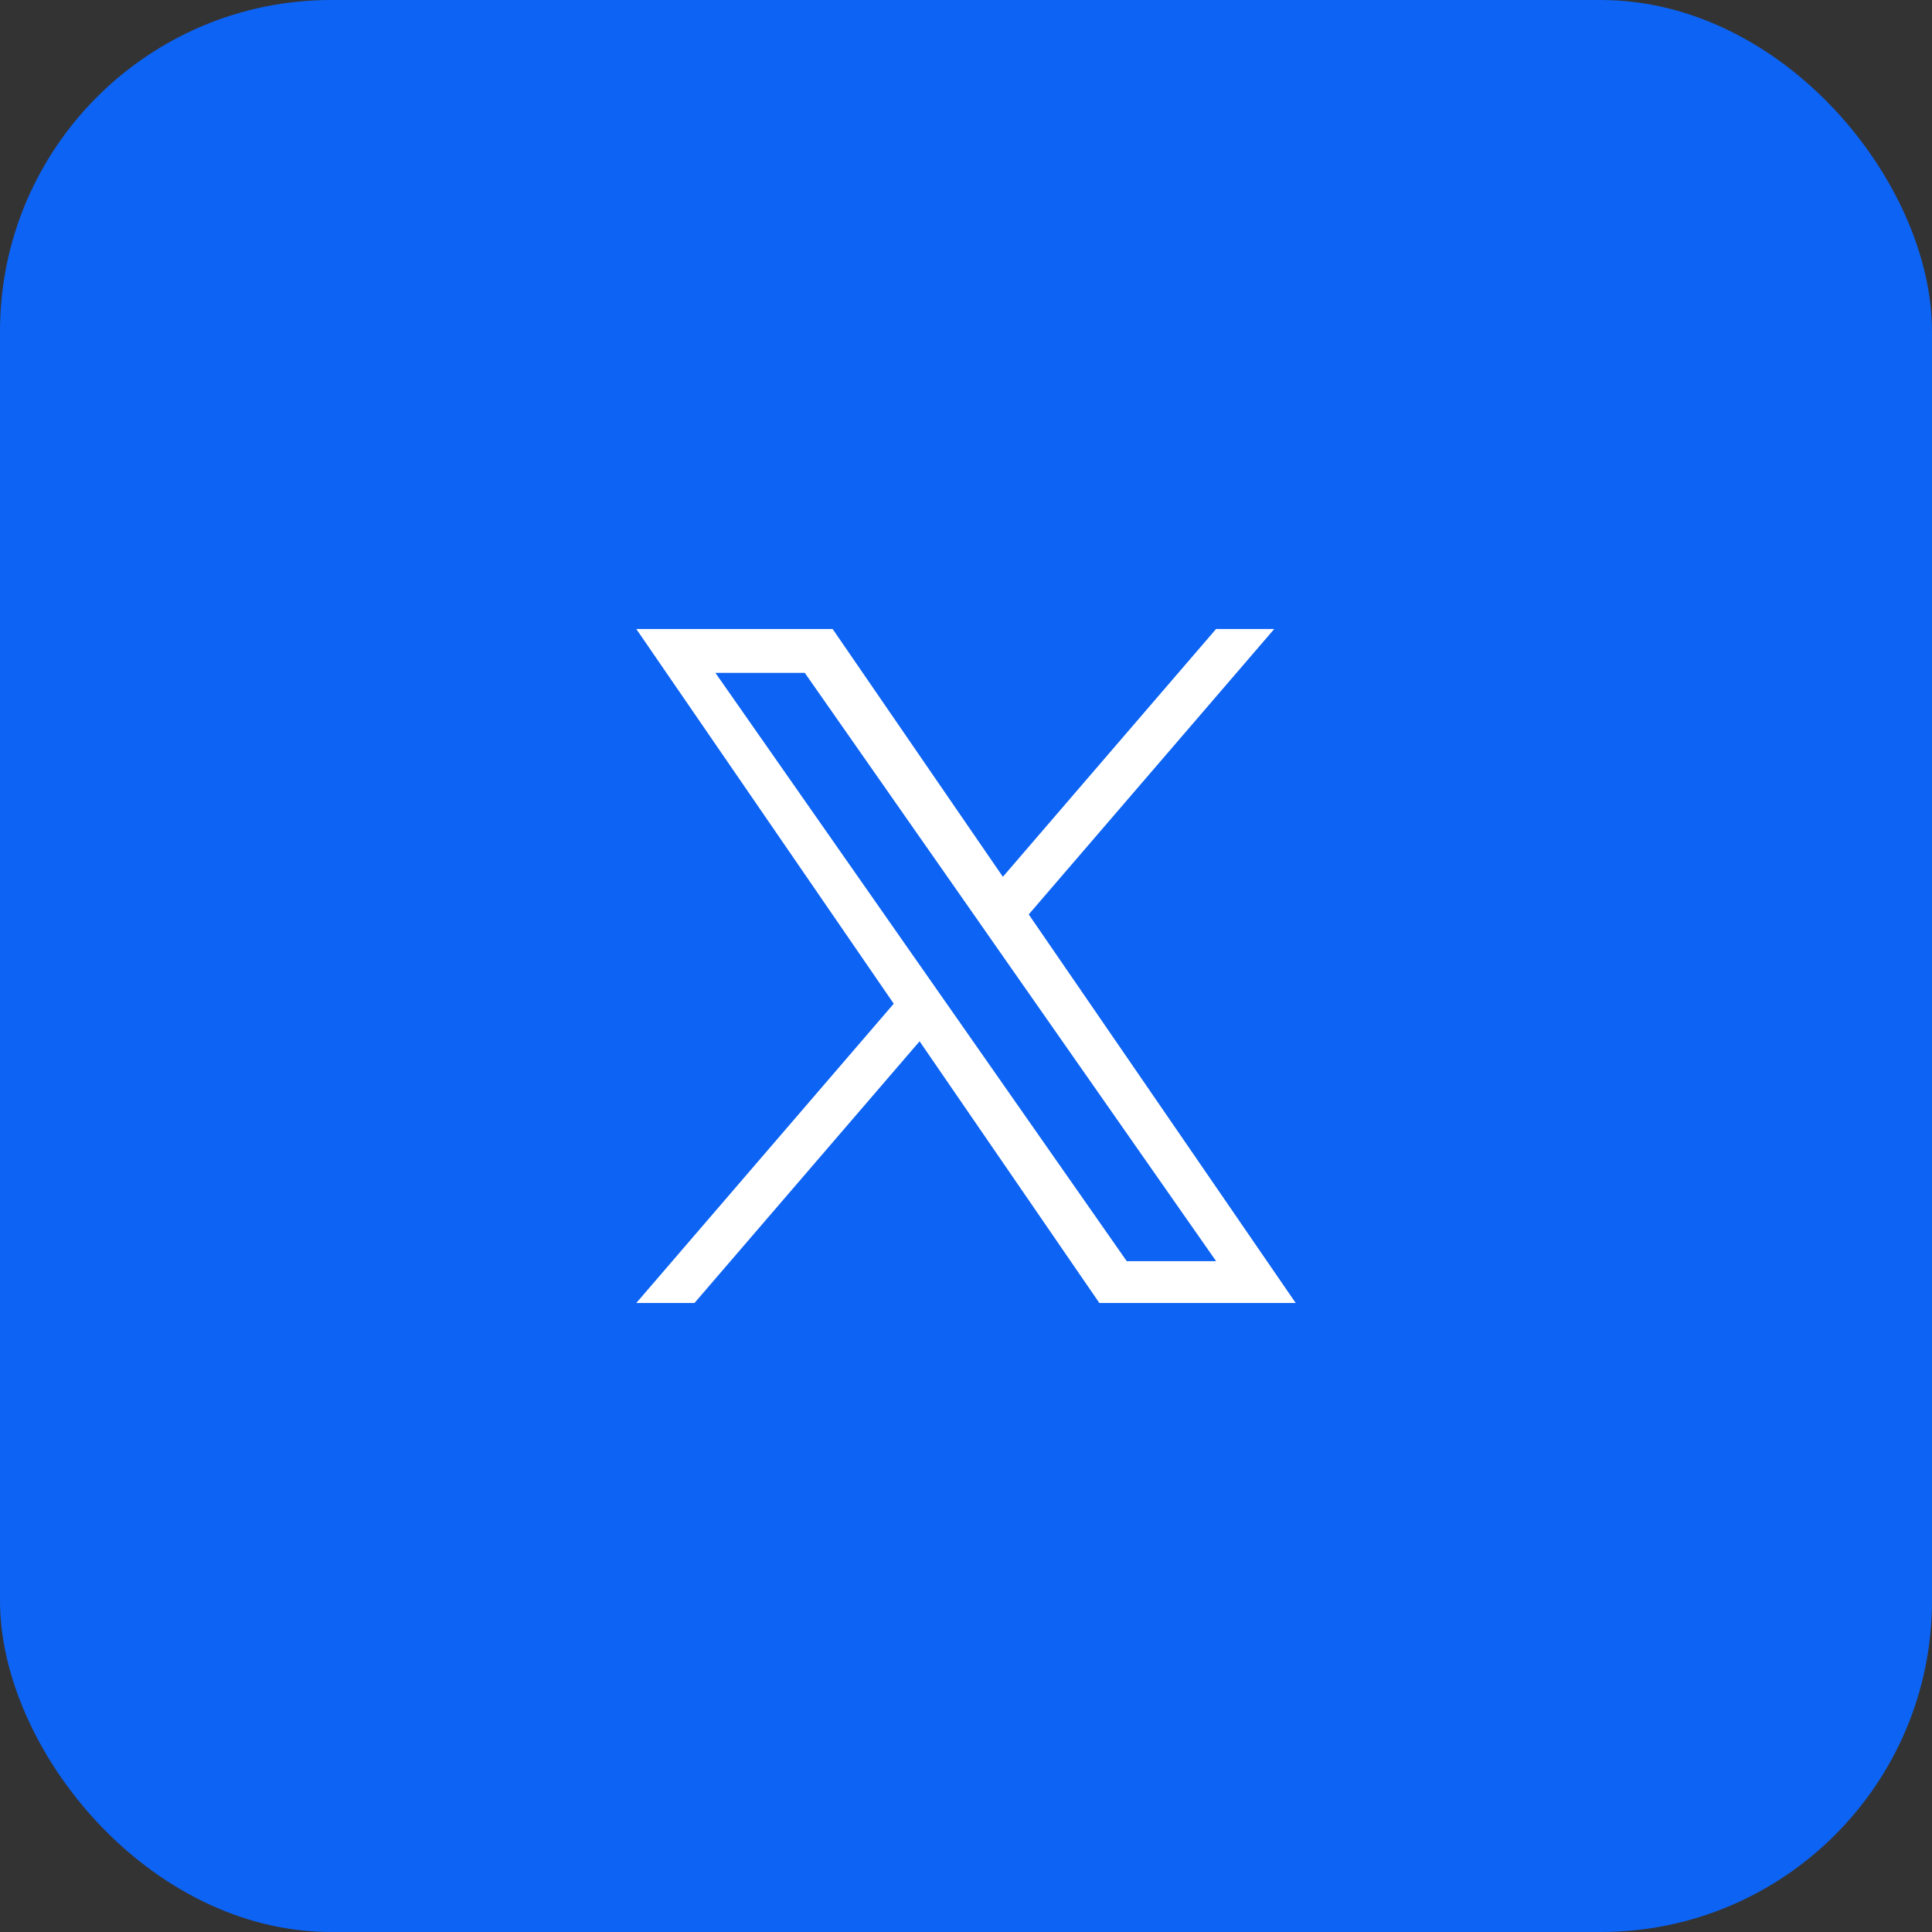 <svg width="35" height="35" viewBox="0 0 35 35" fill="none" xmlns="http://www.w3.org/2000/svg">
<rect x="0" y="0" width="35" height="35" fill="#333333" stroke="none"/>
<rect width="35" height="35" rx="6" fill="#0D63F3"/>
<path d="M18.637 16.565L23.084 11.395H22.03L18.168 15.884L15.084 11.395H11.527L16.191 18.183L11.527 23.605H12.581L16.659 18.864L19.916 23.605H23.473L18.636 16.565H18.637ZM17.193 18.243L16.72 17.567L12.96 12.189H14.579L17.614 16.529L18.086 17.205L22.031 22.847H20.412L17.193 18.243V18.243Z" fill="white"/>
</svg>
